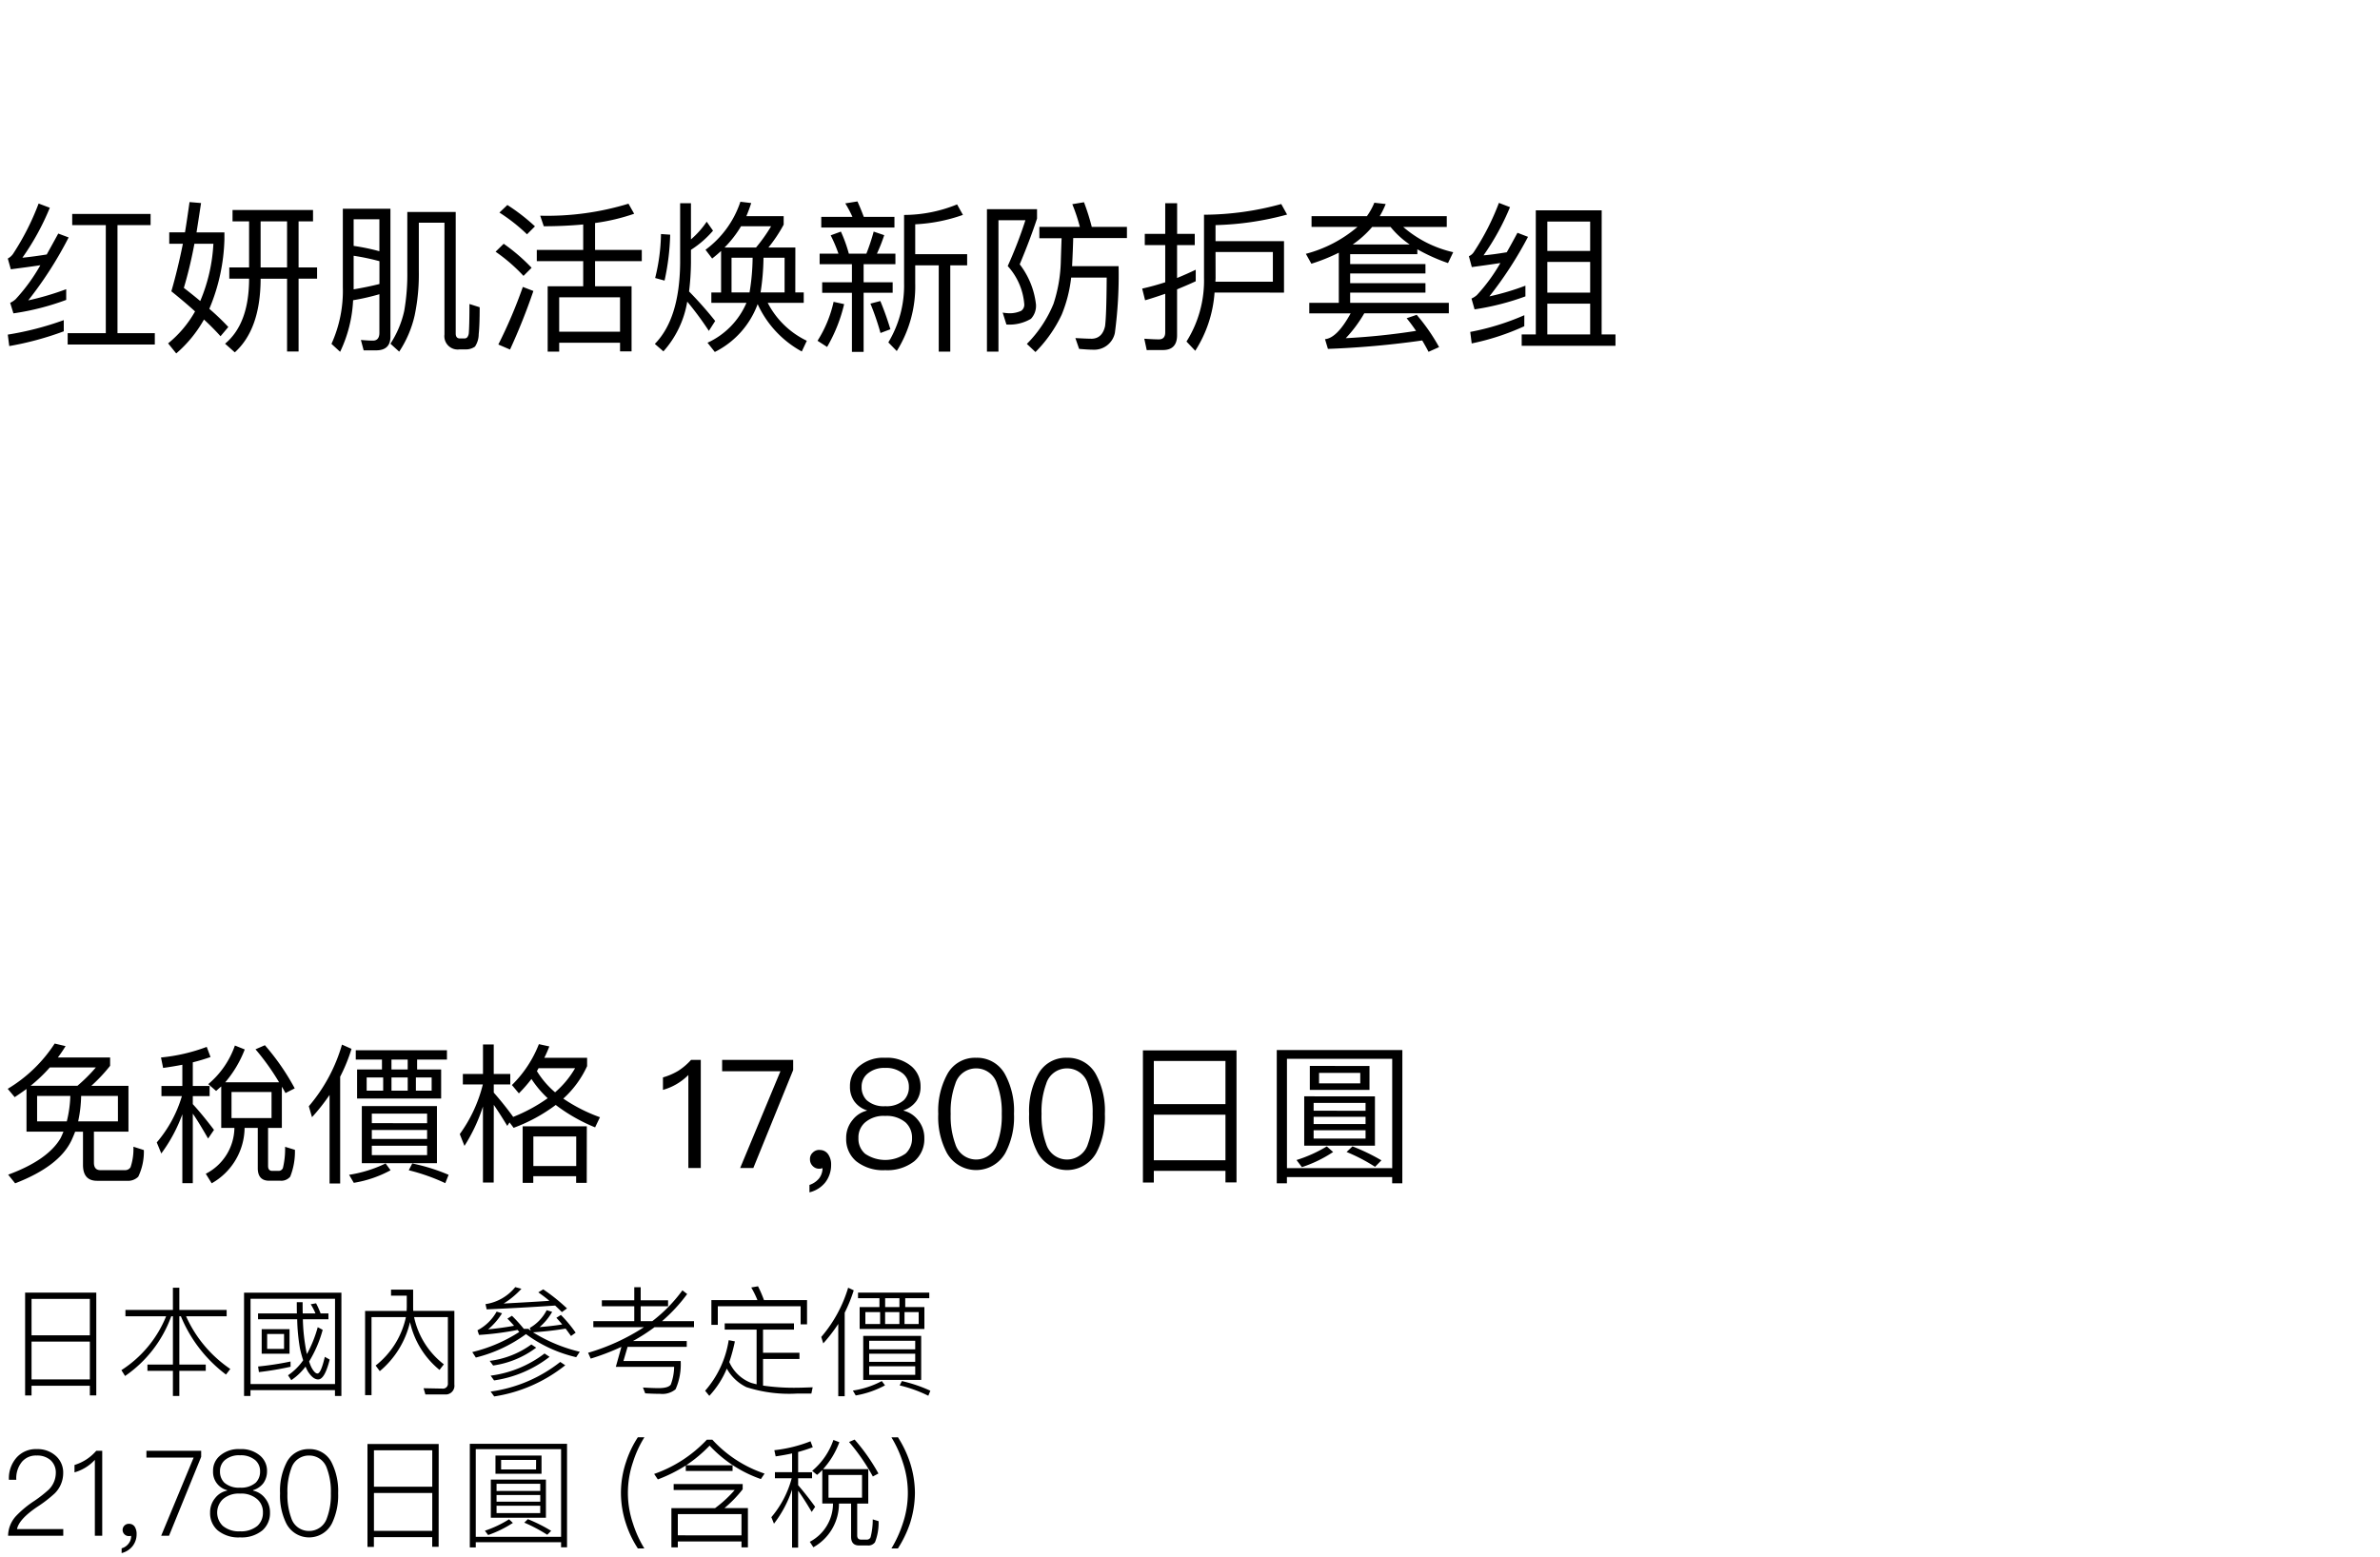 <svg xmlns="http://www.w3.org/2000/svg" width="220" height="144" viewBox="0 0 220 144">
  <g id="te-utm_detail_01" transform="translate(-20 -470)">
    <rect id="長方形_7725" data-name="長方形 7725" width="220" height="144" transform="translate(20 470)" fill="#fff"/>
    <path id="パス_8843" data-name="パス 8843" d="M5.895,14.6A28.159,28.159,0,0,1,.72,15.94L.855,17a28.479,28.479,0,0,0,5.04-1.365ZM3.57,3.82A23.8,23.8,0,0,1,1.2,8.485a1.387,1.387,0,0,1-.48.42L1,9.9c.915-.12,1.83-.24,2.73-.375A16.8,16.8,0,0,1,1.44,12.67a2.033,2.033,0,0,1-.5.33l.3.975A23.545,23.545,0,0,0,6.12,12.73v-.99a25.884,25.884,0,0,1-3.51,1.035,35.379,35.379,0,0,0,3.735-5.82l-.96-.36C5.01,7.285,4.65,7.93,4.32,8.53c-.75.12-1.5.225-2.25.3A23.251,23.251,0,0,0,4.605,4.21ZM9.78,5.815v9.99H6.255v1.05H14.31v-1.05H10.86V5.815h3.06V4.78H6.675V5.815Zm7.74-2.13c-.135.96-.27,1.89-.42,2.8H15.645V7.54h1.26c-.315,1.575-.675,3.045-1.065,4.395.8.645,1.53,1.26,2.19,1.86a10.255,10.255,0,0,1-2.49,2.955l.75.93a11.629,11.629,0,0,0,2.565-3.135c.585.54,1.1,1.065,1.53,1.545l.72-.855a21.725,21.725,0,0,0-1.755-1.68,17.691,17.691,0,0,0,1.395-6.42V6.49h-2.58c.135-.84.27-1.74.42-2.715Zm.99,9.15c-.465-.39-.975-.8-1.515-1.215a39.524,39.524,0,0,0,.975-4.08h1.755A15.609,15.609,0,0,1,18.51,12.835ZM26.535,5.47V9.73H24.09V5.47Zm0,5.3V17.5H27.6V10.765h1.71V9.73H27.6V5.47h1.335V4.42h-7.44V5.47h1.53V9.73h-1.83v1.035h1.83v.15c-.03,2.7-.765,4.65-2.22,5.865l.9.8q2.34-2.115,2.385-6.66v-.15ZM36.09,16.78l.81.735a10.124,10.124,0,0,0,1.425-3.33,18.437,18.437,0,0,0,.39-4.11V5.59h2.37V15.925a1.233,1.233,0,0,0,1.41,1.38h.51a1.428,1.428,0,0,0,.9-.255A2.1,2.1,0,0,0,44.25,15.9c.06-.555.09-1.38.09-2.49l-.945-.3c0,1.455-.03,2.355-.06,2.685a.752.752,0,0,1-.15.4.372.372,0,0,1-.27.1h-.4c-.27,0-.39-.165-.39-.465V4.6H37.65v5.475a19.7,19.7,0,0,1-.285,3.675A9.125,9.125,0,0,1,36.09,16.78Zm0-12.48h-4.4v7.26a11.857,11.857,0,0,1-1.05,5.235l.8.735a12.349,12.349,0,0,0,1.2-4.77,20.743,20.743,0,0,0,2.43-.555v3.57c0,.48-.21.72-.6.72-.345,0-.72-.03-1.11-.06l.255.96H34.77c.87,0,1.32-.42,1.32-1.26Zm-3.4,7.455V8.65a21.009,21.009,0,0,1,2.385.5V11.26Q34.013,11.53,32.685,11.755Zm0-4.02V5.275H35.07V8.23A19.732,19.732,0,0,0,32.685,7.735ZM49.62,8.11V9.145h4.29V11.47H50.625v6.045H51.69V16.69h5.625v.8H58.38V11.47H55.005V9.145h4.32V8.11h-4.32V5.62a18.566,18.566,0,0,0,3.615-.855l-.525-.93a25.7,25.7,0,0,1-8.16,1.11l.33.975c1.29,0,2.505-.06,3.645-.165V8.11Zm2.07,7.56V12.49h5.625v3.18ZM46.9,3.955l-.735.7a16.07,16.07,0,0,1,2.55,2.01l.735-.735A17.961,17.961,0,0,0,46.9,3.955ZM46.56,7.54l-.75.735a15.6,15.6,0,0,1,2.58,2.235l.75-.75A17.036,17.036,0,0,0,46.56,7.54Zm1.77,3.99a44.657,44.657,0,0,1-2.265,5.325l1.08.465a56.547,56.547,0,0,0,2.16-5.415ZM61.1,6.64a17.839,17.839,0,0,1-.54,4.065l.87.24A22.352,22.352,0,0,0,61.95,6.7Zm2.43,6.255a28.913,28.913,0,0,1,1.995,2.7l.585-.915a34.269,34.269,0,0,0-2.415-2.73A23.6,23.6,0,0,0,63.87,9.3v-1.2a9.165,9.165,0,0,0,2.04-1.77L65.325,5.5A8.093,8.093,0,0,1,63.87,7.135V3.79h-1V9.3c-.03,3.45-.81,5.94-2.34,7.5l.795.69A9.154,9.154,0,0,0,63.525,12.9Zm9.99-5.01h-2.49a13.251,13.251,0,0,0,1.41-2.115V4.99h-3.45q.248-.585.45-1.215l-1-.12a9.061,9.061,0,0,1-3.225,4.44l.615.81c.27-.21.555-.45.825-.7v3.84h-.9V13H69a7.133,7.133,0,0,1-3.6,3.69l.675.855a8.041,8.041,0,0,0,3.96-4.425,9.473,9.473,0,0,0,4.08,4.38l.465-.99A7.891,7.891,0,0,1,70.965,13h3.33v-.96h-.78ZM67.62,12.04V8.83h1.95a20.364,20.364,0,0,1-.285,3.21Zm2.685,0a21.982,21.982,0,0,0,.27-3.21h1.95v3.21Zm-.42-4.155h-2.91A10.048,10.048,0,0,0,68.5,5.92H71.28A15.045,15.045,0,0,1,69.885,7.885ZM78.75,9.43V11.1H76v.975H78.75v5.46h1.08V12.07h2.685V11.1H79.83V9.43h2.94V8.455H81.06a15.64,15.64,0,0,0,.675-1.71l-.975-.33a19.123,19.123,0,0,1-.675,2.04h-1.62a13.176,13.176,0,0,0-.735-2.04l-.945.345a13.383,13.383,0,0,1,.72,1.695h-1.74V9.43ZM88.47,3.9a13.05,13.05,0,0,1-4.9.975V11.2a10.179,10.179,0,0,1-1.455,5.46l.78.8A11.275,11.275,0,0,0,84.6,11.2V9.535h2.175v7.98H87.84V9.535H89.4V8.5H84.6V5.74a15.345,15.345,0,0,0,4.41-.87ZM75.915,5.05v.99H82.68V5.05H79.845c-.195-.525-.39-1-.585-1.425l-1.125.18a10.742,10.742,0,0,1,.66,1.245Zm1.14,7.86a11.265,11.265,0,0,1-1.485,3.6l.885.57a14.368,14.368,0,0,0,1.575-3.96Zm4.32-.075-.915.24a24.12,24.12,0,0,1,.93,2.715l.915-.345A26.852,26.852,0,0,0,81.375,12.835Zm9.855-8.49v13.17h1.065V5.365h2.49A39.805,39.805,0,0,1,93.15,9.6a5.934,5.934,0,0,1,1.53,3.525.68.68,0,0,1-.285.615,2.546,2.546,0,0,1-1.125.225,4.833,4.833,0,0,1-.585-.06l.345,1.1a3.909,3.909,0,0,0,2.265-.525,1.745,1.745,0,0,0,.465-1.35,7.449,7.449,0,0,0-1.5-3.69c.615-1.47,1.155-2.88,1.6-4.23V4.345ZM96.075,5.98V7.03H98.13c-.015.48-.045,1.23-.075,2.25A13.57,13.57,0,0,1,97.38,13.1a11.365,11.365,0,0,1-2.46,3.7l.795.75a12.3,12.3,0,0,0,2.43-3.465,12.708,12.708,0,0,0,.87-3.42H102.3c-.015,2.28-.06,3.78-.15,4.485-.165.75-.57,1.14-1.2,1.17-.42,0-.945-.03-1.545-.06l.345,1c.51.045.945.075,1.305.075a1.948,1.948,0,0,0,2-1.545,40.363,40.363,0,0,0,.345-6.18H99.1c.06-1.14.09-2.01.105-2.6h4.965V5.98H100.92a20.689,20.689,0,0,0-.72-2.28l-1.08.18a16.379,16.379,0,0,1,.7,2.1ZM107.5,17.365c.87,0,1.305-.465,1.305-1.365V11.755c.57-.24,1.155-.48,1.725-.75V9.94c-.57.27-1.14.525-1.725.765V7.66h1.635V6.625H108.81V3.79h-1.1V6.625h-1.89V7.66h1.89V11.1c-.69.225-1.395.42-2.13.585l.27,1.08c.63-.18,1.245-.39,1.86-.6v3.57c0,.42-.195.645-.585.645-.435,0-.885-.03-1.35-.06l.225,1.05Zm11.19-5.31V7.3h-6.33V5.815a27.626,27.626,0,0,0,6.615-.975l-.54-.975a27.265,27.265,0,0,1-7.14.99V10.7a10.566,10.566,0,0,1-1.62,5.88l.81.855a11.444,11.444,0,0,0,1.785-5.385Zm-6.33-3.75h5.3V11.05h-5.31c0-.12.015-.225.015-.345Zm17.94-.7H125.04a9.362,9.362,0,0,0,1.8-1.62h1.7A8.13,8.13,0,0,0,130.3,7.6Zm-.6-1.62h4.035V4.99h-6.2a7.833,7.833,0,0,0,.555-1.125l-1.05-.12a5.964,5.964,0,0,1-.69,1.245h-5.115v.99h4.245a12.046,12.046,0,0,1-4.77,2.49l.51.915a16.858,16.858,0,0,0,2.535-1.02V13h-2.73v.975h3.825c-.84,1.53-1.635,2.325-2.37,2.385l.27.9a83.262,83.262,0,0,0,8.715-.78c.195.33.39.675.585,1.05l.975-.435a17.676,17.676,0,0,0-2.07-2.985l-.93.315c.3.36.585.75.87,1.17a62.5,62.5,0,0,1-6.495.675,12.278,12.278,0,0,0,1.71-2.3h7.815V13h-9.12v-.945h6.96v-.87h-6.96v-.9h6.96v-.87h-6.96V8.5h6.21V8.05a16.8,16.8,0,0,0,2.835,1.275l.48-1.005A10.634,10.634,0,0,1,129.705,5.98Zm11.205,8.16a23.1,23.1,0,0,1-5,1.545l.135,1.065a22.534,22.534,0,0,0,4.86-1.59ZM138.555,3.76a22.865,22.865,0,0,1-2.31,4.53,1.043,1.043,0,0,1-.465.4l.27,1.005c.9-.12,1.77-.24,2.64-.375a16.165,16.165,0,0,1-2.175,2.97,2,2,0,0,1-.495.315l.285,1a23.762,23.762,0,0,0,4.7-1.2v-.99a23.346,23.346,0,0,1-3.33.99,35.525,35.525,0,0,0,3.57-5.505l-.975-.375q-.518.968-.99,1.8c-.72.12-1.425.225-2.145.285a22.877,22.877,0,0,0,2.445-4.455Zm9.5.69h-6.09V15.925h-1.305v1.05h8.67v-1.05H148.05Zm-5.025,11.475v-2.85h3.96v2.85Zm0-3.87V9.22h3.96v2.835Zm0-3.855V5.485h3.96V8.2Z" transform="translate(20 485)"/>
    <path id="パス_8844" data-name="パス 8844" d="M2.45,7.692V11.64H5.866c-.084.2-.168.406-.266.6C4.816,13.586,3.192,14.72.756,15.616l.644.8c2.716-1.05,4.466-2.38,5.222-4,.112-.252.224-.5.322-.77h.728v3.066q0,1.47,1.3,1.47h2.744a1.348,1.348,0,0,0,1.064-.378,5.337,5.337,0,0,0,.518-2.464l-.966-.308a5.3,5.3,0,0,1-.266,1.9.592.592,0,0,1-.532.266H9.282c-.406,0-.6-.238-.6-.7V11.64h3.192V7.4H8.442A14.956,14.956,0,0,0,10.178,5.55V4.78H5.348q.378-.5.714-1.05L5.054,3.492A13.331,13.331,0,0,1,.714,7.678l.644.77Q1.9,8.091,2.45,7.692Zm4.7-.294H2.828A14.535,14.535,0,0,0,4.606,5.7H8.862A14.959,14.959,0,0,1,7.154,7.4Zm3.752,3.29H7.224A12.032,12.032,0,0,0,7.5,8.336h3.4Zm-4.732,0H3.43V8.336H6.5A10.966,10.966,0,0,1,6.174,10.688Zm14.28-3.234V11.29h1.218a4.844,4.844,0,0,1-2.646,4.242l.546.882A5.964,5.964,0,0,0,22.61,11.29h1.218v3.724c0,.77.35,1.162,1.05,1.162h1.05a1.076,1.076,0,0,0,.9-.378,6.284,6.284,0,0,0,.434-2.478l-.91-.28a7.539,7.539,0,0,1-.2,1.96.427.427,0,0,1-.406.266h-.574c-.266,0-.392-.154-.392-.462V11.29h1.274V7.482q.168.273.336.588l.854-.434a21.724,21.724,0,0,0-2.758-3.99l-.868.378A22.042,22.042,0,0,1,25.8,7.076H20.818a10.459,10.459,0,0,0,1.806-3.038l-.91-.364a8.146,8.146,0,0,1-2.464,3.57l.728.63C20.132,7.734,20.286,7.594,20.454,7.454ZM25.1,10.38h-3.7V7.972h3.7ZM15.078,5.746c.616-.084,1.2-.182,1.778-.294v1.96H14.924V8.35h1.89a11.615,11.615,0,0,1-2.324,4.284l.42,1.022a14.318,14.318,0,0,0,1.946-3.626V16.4h.966V9.974c.392.56.854,1.33,1.414,2.3l.546-.8c-.672-.882-1.316-1.68-1.96-2.38V8.35h1.554V7.412H17.822V5.228c.574-.14,1.12-.308,1.638-.49L19.11,3.8a16.459,16.459,0,0,1-4.228.98ZM31.612,3.59a15.3,15.3,0,0,1-3.066,5.7L28.84,10.3a17.788,17.788,0,0,0,1.624-2.058v8.19h.98V6.558a16.016,16.016,0,0,0,1.05-2.576Zm1.274.518v.868h2.422v.91h-2.3V8.574h7.77V5.886H38.556v-.91h2.758V4.108Zm4.8,1.778h-1.5v-.91h1.5ZM39.9,7.846H38.444V6.628H39.9Zm-2.212,0h-1.5V6.628h1.5Zm-2.268,0H33.894V6.628H35.42ZM33.446,9.274v5.278H40.39V9.274ZM39.48,13.81H34.37v-.868h5.11Zm-5.11-1.5v-.826h5.11v.826Zm0-1.456V9.974h5.11v.882Zm3.738,3.724-.322.63A18.236,18.236,0,0,1,41.16,16.4l.308-.77A17.338,17.338,0,0,0,38.108,14.58Zm-2.464,0a11.88,11.88,0,0,1-3.374,1.05l.434.742a10.716,10.716,0,0,0,3.4-1.162Zm10-5.418c.336.49.756,1.134,1.246,1.946l.21-.322.378.5a15.263,15.263,0,0,0,3.892-2.114,15.846,15.846,0,0,0,3.64,2.072l.448-.938a15.018,15.018,0,0,1-3.388-1.722,9.26,9.26,0,0,0,2.2-3V4.808H50.316q.252-.5.462-1.05l-.966-.21a10.786,10.786,0,0,1-2.492,3.78l.644.77a13.4,13.4,0,0,0,1.162-1.33,9.626,9.626,0,0,0,1.5,1.778,15.023,15.023,0,0,1-3.206,1.736l.014-.014c-.6-.826-1.2-1.568-1.792-2.24V7.272h1.526V6.306H45.64V3.576h-.994v2.73H42.784v.966h1.848A13.168,13.168,0,0,1,42.5,11.864l.434,1.092a15.82,15.82,0,0,0,1.708-3.64v7.028h.994Zm8.6,1.988H48.314v5.222h.98v-.616h3.962v.616h.98Zm-4.942,3.668v-2.73h3.962v2.73ZM51.31,8a8.175,8.175,0,0,1-1.68-1.96c.056-.084.1-.182.154-.266h3.374A8.6,8.6,0,0,1,51.31,8ZM63.882,5a5.8,5.8,0,0,1-1.2,1.022,5.95,5.95,0,0,1-1.4.6V7.776A5.348,5.348,0,0,0,63.63,6.4V15h1.148V5Zm2.87,0v1.05h5.39L68.418,15h1.218l3.682-9.058V5Zm9.03,8.33a.815.815,0,0,0-.644.238.777.777,0,0,0-.266.63.845.845,0,0,0,.252.616.814.814,0,0,0,.6.252.8.8,0,0,0,.308-.056,1.567,1.567,0,0,1-.308.938,1.949,1.949,0,0,1-.9.616v.686a2.687,2.687,0,0,0,1.456-.91,2.624,2.624,0,0,0,.546-1.638,1.626,1.626,0,0,0-.28-.98A.918.918,0,0,0,75.782,13.334ZM81.83,4.808a3.452,3.452,0,0,0-2.45.812,2.363,2.363,0,0,0-.812,1.834A2.3,2.3,0,0,0,78.946,8.8a2.272,2.272,0,0,0,1.19.868v.028a2.393,2.393,0,0,0-1.33.868,2.561,2.561,0,0,0-.588,1.68,2.678,2.678,0,0,0,.924,2.128,3.982,3.982,0,0,0,2.688.826,4.033,4.033,0,0,0,2.688-.826,2.678,2.678,0,0,0,.924-2.128,2.561,2.561,0,0,0-.588-1.68,2.441,2.441,0,0,0-1.33-.868V9.666a2.389,2.389,0,0,0,1.19-.868,2.3,2.3,0,0,0,.378-1.344A2.41,2.41,0,0,0,84.28,5.62,3.475,3.475,0,0,0,81.83,4.808Zm0,.938a2.413,2.413,0,0,1,1.666.546,1.576,1.576,0,0,1,.518,1.2,1.68,1.68,0,0,1-.462,1.232,2.4,2.4,0,0,1-1.722.56,2.355,2.355,0,0,1-1.722-.56A1.68,1.68,0,0,1,79.646,7.5a1.529,1.529,0,0,1,.518-1.2A2.365,2.365,0,0,1,81.83,5.746Zm0,4.438a2.7,2.7,0,0,1,1.876.6,1.909,1.909,0,0,1,.6,1.456,1.869,1.869,0,0,1-.6,1.428,3.3,3.3,0,0,1-3.738.014,1.817,1.817,0,0,1-.616-1.442,1.826,1.826,0,0,1,.616-1.456A2.615,2.615,0,0,1,81.83,10.184Zm8.4-5.376a2.9,2.9,0,0,0-2.7,1.582A7.048,7.048,0,0,0,86.73,10a7.048,7.048,0,0,0,.8,3.612,3.1,3.1,0,0,0,5.4,0A7.048,7.048,0,0,0,93.73,10a7.048,7.048,0,0,0-.8-3.612A2.931,2.931,0,0,0,90.23,4.808Zm0,.98A2,2,0,0,1,92.162,7.23,7.36,7.36,0,0,1,92.6,10a7.462,7.462,0,0,1-.434,2.772,2.015,2.015,0,0,1-3.864,0A7.494,7.494,0,0,1,87.878,10,7.394,7.394,0,0,1,88.3,7.23,2,2,0,0,1,90.23,5.788Zm8.4-.98a2.9,2.9,0,0,0-2.7,1.582A7.048,7.048,0,0,0,95.13,10a7.048,7.048,0,0,0,.8,3.612,3.1,3.1,0,0,0,5.4,0,7.048,7.048,0,0,0,.8-3.612,7.048,7.048,0,0,0-.8-3.612A2.931,2.931,0,0,0,98.63,4.808Zm0,.98a2,2,0,0,1,1.932,1.442A7.359,7.359,0,0,1,101,10a7.462,7.462,0,0,1-.434,2.772,2.015,2.015,0,0,1-3.864,0A7.494,7.494,0,0,1,96.278,10,7.394,7.394,0,0,1,96.7,7.23,2,2,0,0,1,98.63,5.788ZM114.3,4.122h-8.652V16.344h1.008V15.266h6.622V16.33H114.3Zm-7.644,10.164V10.072h6.622v4.214Zm0-5.194V5.1h6.622v3.99Zm22.974-5H118.02v12.32h.938V15.84h9.73v.574h.938Zm-10.668,10.92V4.906h9.73V15.014Zm2.114-9.45V7.776h5.516V5.564Zm4.662,1.61h-3.808V6.208h3.808Zm-5.18,1.2v4.564h6.538V8.378Zm5.67,3.906h-4.8v-.77h4.8Zm-4.8-1.344v-.672h4.8v.672Zm0-1.232V8.98h4.8v.728Zm1.218,3.3a12.776,12.776,0,0,1-2.8,1.26l.5.658a12.032,12.032,0,0,0,2.884-1.4ZM125.02,13l-.546.518a15.9,15.9,0,0,1,2.632,1.372l.588-.6A18.461,18.461,0,0,0,125.02,13Z" transform="translate(20 563)"/>
    <path id="パス_8845" data-name="パス 8845" d="M8.9,3.519H2.321v9.515h.594v-.9h5.39v.891H8.9Zm-5.984,8.03v-3.5h5.39v3.5Zm0-4.081V4.1h5.39V7.468Zm8.679-2.343v.583h3.762a10.672,10.672,0,0,1-4.136,4.983l.341.539a11.379,11.379,0,0,0,4.268-5.522h.154v4.466H13.629v.583h2.354v2.321h.594V10.757h2.442v-.583H16.577V5.708h.143a12.852,12.852,0,0,0,4.169,5.39l.4-.517A11.6,11.6,0,0,1,17.2,5.708h3.751V5.125H16.577V3.068h-.594V5.125ZM31.559,3.53h-9v9.548h.594v-.539h7.81v.539h.594Zm-8.4,8.448V4.091h7.81v7.887Zm.693-6.534v.539h3.619a17.817,17.817,0,0,0,.253,2.684,10.7,10.7,0,0,0,.3,1.111,5.382,5.382,0,0,1-1.4,1.386l.3.451a5.42,5.42,0,0,0,1.32-1.254,3.76,3.76,0,0,0,.231.473c.308.473.616.715.935.715.407,0,.759-.616,1.067-1.837l-.451-.253c-.242,1.023-.462,1.54-.682,1.54-.176,0-.374-.209-.583-.616a5.167,5.167,0,0,1-.187-.495,11.186,11.186,0,0,0,1.254-2.926L29.37,6.72a11.586,11.586,0,0,1-1,2.486c-.055-.242-.11-.517-.154-.814a17.416,17.416,0,0,1-.22-2.409H30.36V5.444h-.726a7.593,7.593,0,0,0-.418-.935l-.495.088a5.518,5.518,0,0,1,.44.847H27.984c-.011-.33-.011-.671-.011-1.034h-.539c0,.352,0,.7.011,1.034ZM24.189,6.9V9.173h2.574V6.9Zm2.068,1.826H24.695V7.347h1.562Zm.6,1.166a28.2,28.2,0,0,1-3,.462l.077.517a28.268,28.268,0,0,0,2.926-.495Zm7.865.374.385.517A8.391,8.391,0,0,0,37.9,6.247a7.916,7.916,0,0,0,2.728,4.422l.4-.517a7.462,7.462,0,0,1-2.75-4.367H41.4V11.89a.453.453,0,0,1-.506.506l-1.738-.033.165.572H41.1a.807.807,0,0,0,.9-.913V5.213H38.2c-.011-.132-.011-.264-.011-.4V3.244H36.146v.561H37.6V4.817c0,.132-.011.264-.011.4H33.748V13h.594V5.785h3.179A7.746,7.746,0,0,1,34.727,10.262ZM49.115,8.315a8.276,8.276,0,0,1-3.85,1.518l.319.429a8.661,8.661,0,0,0,3.982-1.65Zm1.221.836A10.447,10.447,0,0,1,45.353,11.2l.319.44A10.927,10.927,0,0,0,50.8,9.459Zm1.452.781a13.31,13.31,0,0,1-6.435,2.739l.33.451A13.87,13.87,0,0,0,52.25,10.24ZM48,7.16a14.109,14.109,0,0,1-4.345,1.859l.33.506A13.21,13.21,0,0,0,48.62,7.358a12.619,12.619,0,0,0,4.642,2.134l.33-.5a14.581,14.581,0,0,1-4.323-1.8,30.061,30.061,0,0,0,3.014-.341c.176.231.341.462.5.682l.429-.308a12.535,12.535,0,0,0-1.364-1.639l-.418.264c.187.2.363.407.539.616-.682.11-1.386.187-2.09.242A5.313,5.313,0,0,0,51.04,5.3l-.506-.154a3.956,3.956,0,0,1-1.562,1.639l.088.253a1.37,1.37,0,0,1-.209-.165h-.429a13.733,13.733,0,0,0-1.1-1.21l-.418.264c.22.22.418.44.616.66-.781.143-1.584.253-2.4.33a6.083,6.083,0,0,0,1.287-1.485l-.5-.154a4.3,4.3,0,0,1-1.771,1.727l.143.429a27.212,27.212,0,0,0,3.564-.462Zm2.211-3.938-.451.275c.374.264.715.517,1.023.781-.858.066-2.266.143-4.224.253A7.9,7.9,0,0,0,48.2,3.167l-.572-.154a4.356,4.356,0,0,1-2.75,1.573l.11.484c1.991-.088,4.1-.2,6.325-.352.22.2.429.407.627.605l.473-.341A17.081,17.081,0,0,0,50.215,3.222Zm5.423,1.012v.55H58.63V6.159H54.846V6.72h4.675a19.377,19.377,0,0,1-5.159,2.365l.242.539a21.7,21.7,0,0,0,2.838-1.089l-.517,1.848h5.39a4.874,4.874,0,0,1-.308,1.639c-.154.22-.528.33-1.133.33-.418,0-.9-.022-1.441-.055l.209.539c.4.022.858.044,1.375.044a1.912,1.912,0,0,0,1.43-.418,5.673,5.673,0,0,0,.473-2.618H57.629l.385-1.309h5.467V8H58.509A17.542,17.542,0,0,0,60.5,6.72h3.652V6.159H61.2a15.206,15.206,0,0,0,2.321-2.508l-.44-.341A13.913,13.913,0,0,1,60.3,6.159H59.224V4.784h2.53v-.55h-2.53V3.024H58.63v1.21ZM66.99,6.368V6.94h2.948V12q-.264-.066-.5-.132a3.6,3.6,0,0,1-2.024-1.925,16.017,16.017,0,0,0,.517-1.914l-.572-.11a9.222,9.222,0,0,1-2.178,4.675l.385.473a8.411,8.411,0,0,0,1.617-2.519A4.131,4.131,0,0,0,69,12.264a12.865,12.865,0,0,0,4.631.594H75l.121-.583c-.605.022-1.188.044-1.749.044a19.959,19.959,0,0,1-2.838-.2V9.657H73.9V9.085H70.532V6.94h2.86V6.368ZM74.6,4.212H70.62a11.974,11.974,0,0,0-.55-1.276l-.627.11a8.869,8.869,0,0,1,.572,1.166H65.758V6.5h.594V4.784h7.656V6.456H74.6ZM78.4,3.068a12.451,12.451,0,0,1-2.486,4.554l.187.594a14.805,14.805,0,0,0,1.386-1.8V13.1h.594V5.378a13.769,13.769,0,0,0,.836-2.068Zm.913.451v.517h1.98v.825H79.464V6.885h5.984V4.861H83.677V4.036H85.9V3.519Zm3.828,1.342h-1.32V4.036h1.32ZM84.92,6.423H83.611v-1.1H84.92Zm-1.782,0h-1.32v-1.1h1.32Zm-1.782,0H79.992v-1.1h1.364Zm-1.562,1.1v4.07h5.357V7.523Zm4.807,3.6H80.344v-.792H84.6Zm-4.257-1.2V9.173H84.6v.748Zm0-1.155V7.974H84.6v.792ZM83.369,11.7l-.209.4a12.507,12.507,0,0,1,2.651.957L86,12.594A13.455,13.455,0,0,0,83.369,11.7Zm-1.859,0a8.3,8.3,0,0,1-2.673.88l.264.451a8.817,8.817,0,0,0,2.706-.935ZM3.4,17.992a2.381,2.381,0,0,0-1.848.759A2.883,2.883,0,0,0,.825,20.83h.682a2.4,2.4,0,0,1,.528-1.672,1.685,1.685,0,0,1,1.353-.572,1.856,1.856,0,0,1,1.287.429,1.55,1.55,0,0,1,.484,1.21,2.19,2.19,0,0,1-.649,1.507,11.883,11.883,0,0,1-1.331,1.045,9.444,9.444,0,0,0-1.65,1.353A2.739,2.739,0,0,0,.748,26h5.1v-.616H1.573c.121-.605.737-1.287,1.859-2.046A11.91,11.91,0,0,0,5.06,22.084a2.64,2.64,0,0,0,.781-1.848,2.057,2.057,0,0,0-.693-1.628A2.5,2.5,0,0,0,3.4,17.992Zm5.5.154a4.443,4.443,0,0,1-.935.814,4.5,4.5,0,0,1-1.078.5v.682a4.058,4.058,0,0,0,1.881-1.155V26h.682V18.146ZM11.935,24.9a.567.567,0,1,0-.033,1.133.889.889,0,0,0,.22-.022,1.088,1.088,0,0,1-.22.693,1.21,1.21,0,0,1-.66.462v.44a1.868,1.868,0,0,0,1-.627,1.765,1.765,0,0,0,.385-1.133,1.224,1.224,0,0,0-.176-.682A.608.608,0,0,0,11.935,24.9Zm1.6-6.754v.627H17.9L14.9,26h.726l2.97-7.293v-.561Zm8.657-.154a2.625,2.625,0,0,0-1.881.627,1.79,1.79,0,0,0-.616,1.408,1.728,1.728,0,0,0,1.3,1.76v.044a1.854,1.854,0,0,0-1.111.693,2.042,2.042,0,0,0-.462,1.331,2.091,2.091,0,0,0,.7,1.65,3.006,3.006,0,0,0,2.068.649,3.025,3.025,0,0,0,2.068-.649,2.127,2.127,0,0,0,.7-1.65,2.042,2.042,0,0,0-.462-1.331,1.894,1.894,0,0,0-1.1-.693v-.044a1.842,1.842,0,0,0,.968-.671,1.9,1.9,0,0,0,.319-1.089,1.826,1.826,0,0,0-.616-1.408A2.662,2.662,0,0,0,22.187,17.992Zm0,.572a2.041,2.041,0,0,1,1.419.462,1.329,1.329,0,0,1,.429,1.023,1.419,1.419,0,0,1-.4,1.045,2.055,2.055,0,0,1-1.452.462,2.019,2.019,0,0,1-1.452-.462,1.419,1.419,0,0,1-.4-1.045,1.329,1.329,0,0,1,.429-1.023A2,2,0,0,1,22.187,18.564Zm0,3.542a2.218,2.218,0,0,1,1.584.517,1.566,1.566,0,0,1,.528,1.232,1.624,1.624,0,0,1-.506,1.232,2.361,2.361,0,0,1-1.606.506,2.292,2.292,0,0,1-1.6-.506,1.714,1.714,0,0,1,.011-2.464A2.218,2.218,0,0,1,22.187,22.106Zm6.38-4.114a2.247,2.247,0,0,0-2.112,1.3,5.728,5.728,0,0,0-.572,2.783,5.787,5.787,0,0,0,.572,2.783,2.367,2.367,0,0,0,4.224,0,5.918,5.918,0,0,0,.572-2.783,5.857,5.857,0,0,0-.572-2.783A2.247,2.247,0,0,0,28.567,17.992Zm0,.594a1.707,1.707,0,0,1,1.639,1.166,6.083,6.083,0,0,1,.374,2.321,6.122,6.122,0,0,1-.374,2.321,1.722,1.722,0,0,1-1.639,1.166,1.7,1.7,0,0,1-1.639-1.166,6.145,6.145,0,0,1-.363-2.321,6.106,6.106,0,0,1,.363-2.321A1.688,1.688,0,0,1,28.567,18.586Zm11.979-1.067H33.968v9.515h.594v-.9h5.39v.891h.594Zm-5.984,8.03v-3.5h5.39v3.5Zm0-4.081V18.1h5.39v3.366ZM52.415,17.5H43.428v9.581h.55V26.6h7.887v.473h.55Zm-8.437,8.6V17.992h7.887V26.1ZM45.8,18.586v1.683h4.257V18.586Zm3.751,1.287H46.321v-.88h3.234Zm-4.18.935v3.531h5.093V20.808Zm4.565,3.1H45.9v-.682H49.94ZM45.9,22.854v-.616H49.94v.616Zm0-.99V21.2H49.94v.66Zm1.155,2.618a10.313,10.313,0,0,1-2.233,1.056l.3.4a10.558,10.558,0,0,0,2.288-1.122Zm1.738-.011-.33.319a14.562,14.562,0,0,1,2.123,1.122l.363-.363A14.525,14.525,0,0,0,48.8,24.471ZM58.96,16.9a9.435,9.435,0,0,0-1.089,2.277,9.008,9.008,0,0,0-.473,2.86,9.124,9.124,0,0,0,.473,2.871,9.56,9.56,0,0,0,1.089,2.266h.6a10.474,10.474,0,0,1-1.045-2.288,8.817,8.817,0,0,1,0-5.7A10.024,10.024,0,0,1,59.565,16.9Zm10.175,6.545H66.968a11.419,11.419,0,0,0,1.683-1.738v-.484h-6.38v.55h5.643A11.166,11.166,0,0,1,66.1,23.448H62.062v3.63h.594v-.55h5.885v.55h.594Zm-6.479,2.519V24h5.885v1.969Zm2.684-8.844a12.181,12.181,0,0,1-4.873,3.168l.341.506a14.166,14.166,0,0,0,2.585-1.287v.506h4.323v-.528h-4.29a12.729,12.729,0,0,0,2.167-1.815,11.756,11.756,0,0,0,4.741,3.091l.341-.506a11.461,11.461,0,0,1-4.829-3.135Zm10.67,2.8v3.1H77a4,4,0,0,1-2.145,3.542l.33.506A4.617,4.617,0,0,0,77.55,23.03h1.122v3.058c0,.539.242.814.748.814h.792a.754.754,0,0,0,.671-.3,4.9,4.9,0,0,0,.33-1.947l-.539-.165a6.538,6.538,0,0,1-.2,1.65.368.368,0,0,1-.363.22H79.6c-.242,0-.363-.132-.363-.385V23.03h1.023V19.84H76.087a7.62,7.62,0,0,0,1.5-2.486l-.55-.209A6.431,6.431,0,0,1,75.075,20l.451.374A4.615,4.615,0,0,0,76.01,19.928Zm3.674,2.563h-3.1v-2.1h3.1ZM71.7,18.663c.528-.077,1.034-.165,1.518-.275v1.738H71.632v.561h1.551a9.26,9.26,0,0,1-1.881,3.6l.242.6a10.776,10.776,0,0,0,1.672-3.146V27.1h.561V21.842c.352.484.77,1.133,1.254,1.958l.319-.473c-.539-.748-1.067-1.408-1.573-2v-.638h1.287v-.561H73.777v-1.87c.473-.132.924-.275,1.353-.44l-.209-.55a12.944,12.944,0,0,1-3.344.825ZM79,17.112l-.517.22a18.315,18.315,0,0,1,2.2,3.19l.517-.275A17.778,17.778,0,0,0,79,17.112Zm3.4-.209a10.518,10.518,0,0,1,1.045,2.288,8.817,8.817,0,0,1,0,5.7A11.016,11.016,0,0,1,82.4,27.177h.6A10.493,10.493,0,0,0,84.1,24.911a9.45,9.45,0,0,0,.473-2.871,9.327,9.327,0,0,0-.473-2.86A10.335,10.335,0,0,0,83.006,16.9Z" transform="translate(20 586)"/>
  </g>
</svg>
